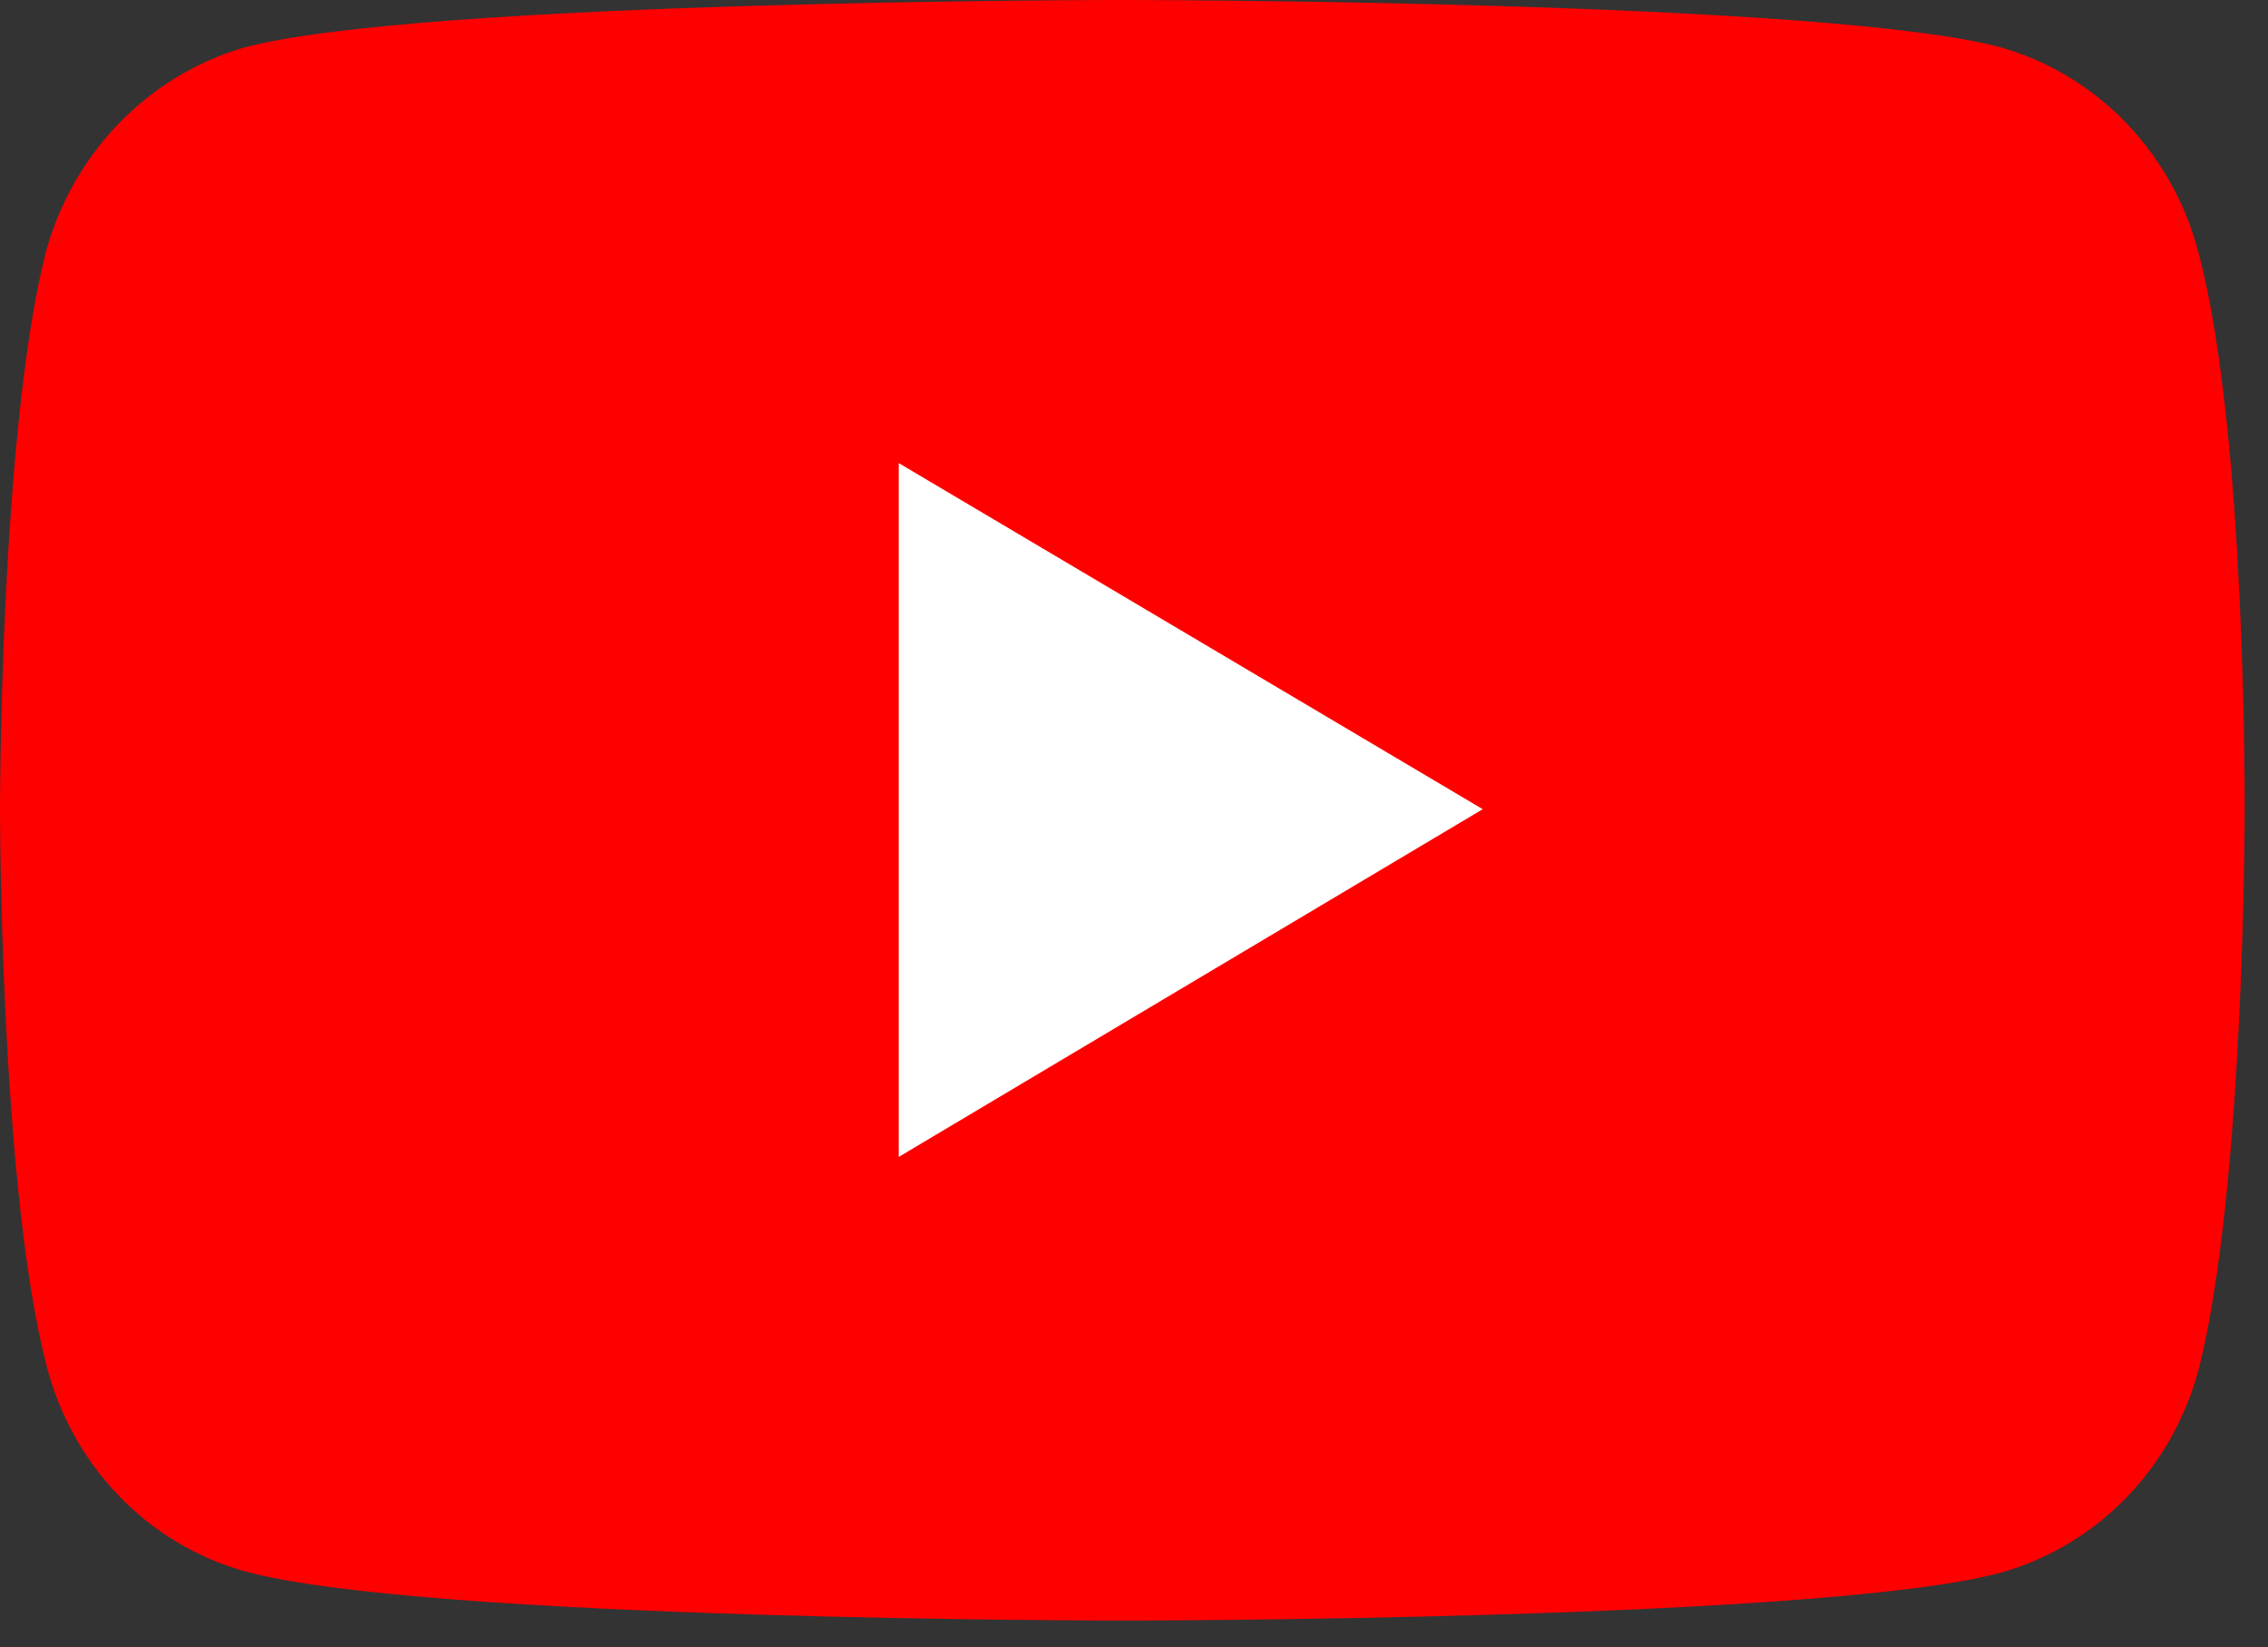 <svg width="84" height="61" viewBox="0 0 84 61" fill="none" xmlns="http://www.w3.org/2000/svg">
<rect x="0" y="0" width="84" height="61" fill="#333333" stroke="none"/>
<path d="M41.568 54.183C54.928 54.183 65.758 43.353 65.758 29.993C65.758 16.633 54.928 5.803 41.568 5.803C28.208 5.803 17.378 16.633 17.378 29.993C17.378 43.353 28.208 54.183 41.568 54.183Z" fill="white"/>
<path d="M81.435 9.39C80.967 7.567 80.044 5.903 78.757 4.563C77.47 3.223 75.865 2.254 74.101 1.753C67.589 1.68141e-06 41.539 0 41.539 0C41.539 0 15.509 2.16181e-06 8.996 1.773C7.246 2.292 5.655 3.264 4.374 4.598C3.094 5.931 2.167 7.581 1.682 9.39C-6.99408e-07 16.099 0 29.962 0 29.962C0 29.962 2.33136e-07 43.926 1.721 50.555C2.185 52.374 3.104 54.035 4.388 55.372C5.672 56.709 7.275 57.675 9.035 58.172C15.606 60.005 41.578 60.005 41.578 60.005C41.578 60.005 67.589 60.005 74.101 58.232C75.854 57.742 77.452 56.788 78.739 55.467C80.025 54.145 80.954 52.501 81.435 50.696C83.136 43.986 83.136 30.083 83.136 30.083C83.136 30.083 83.215 16.099 81.435 9.39ZM33.286 42.838V17.147L54.916 29.962L33.286 42.838Z" fill="#FF0001"/>
</svg>
